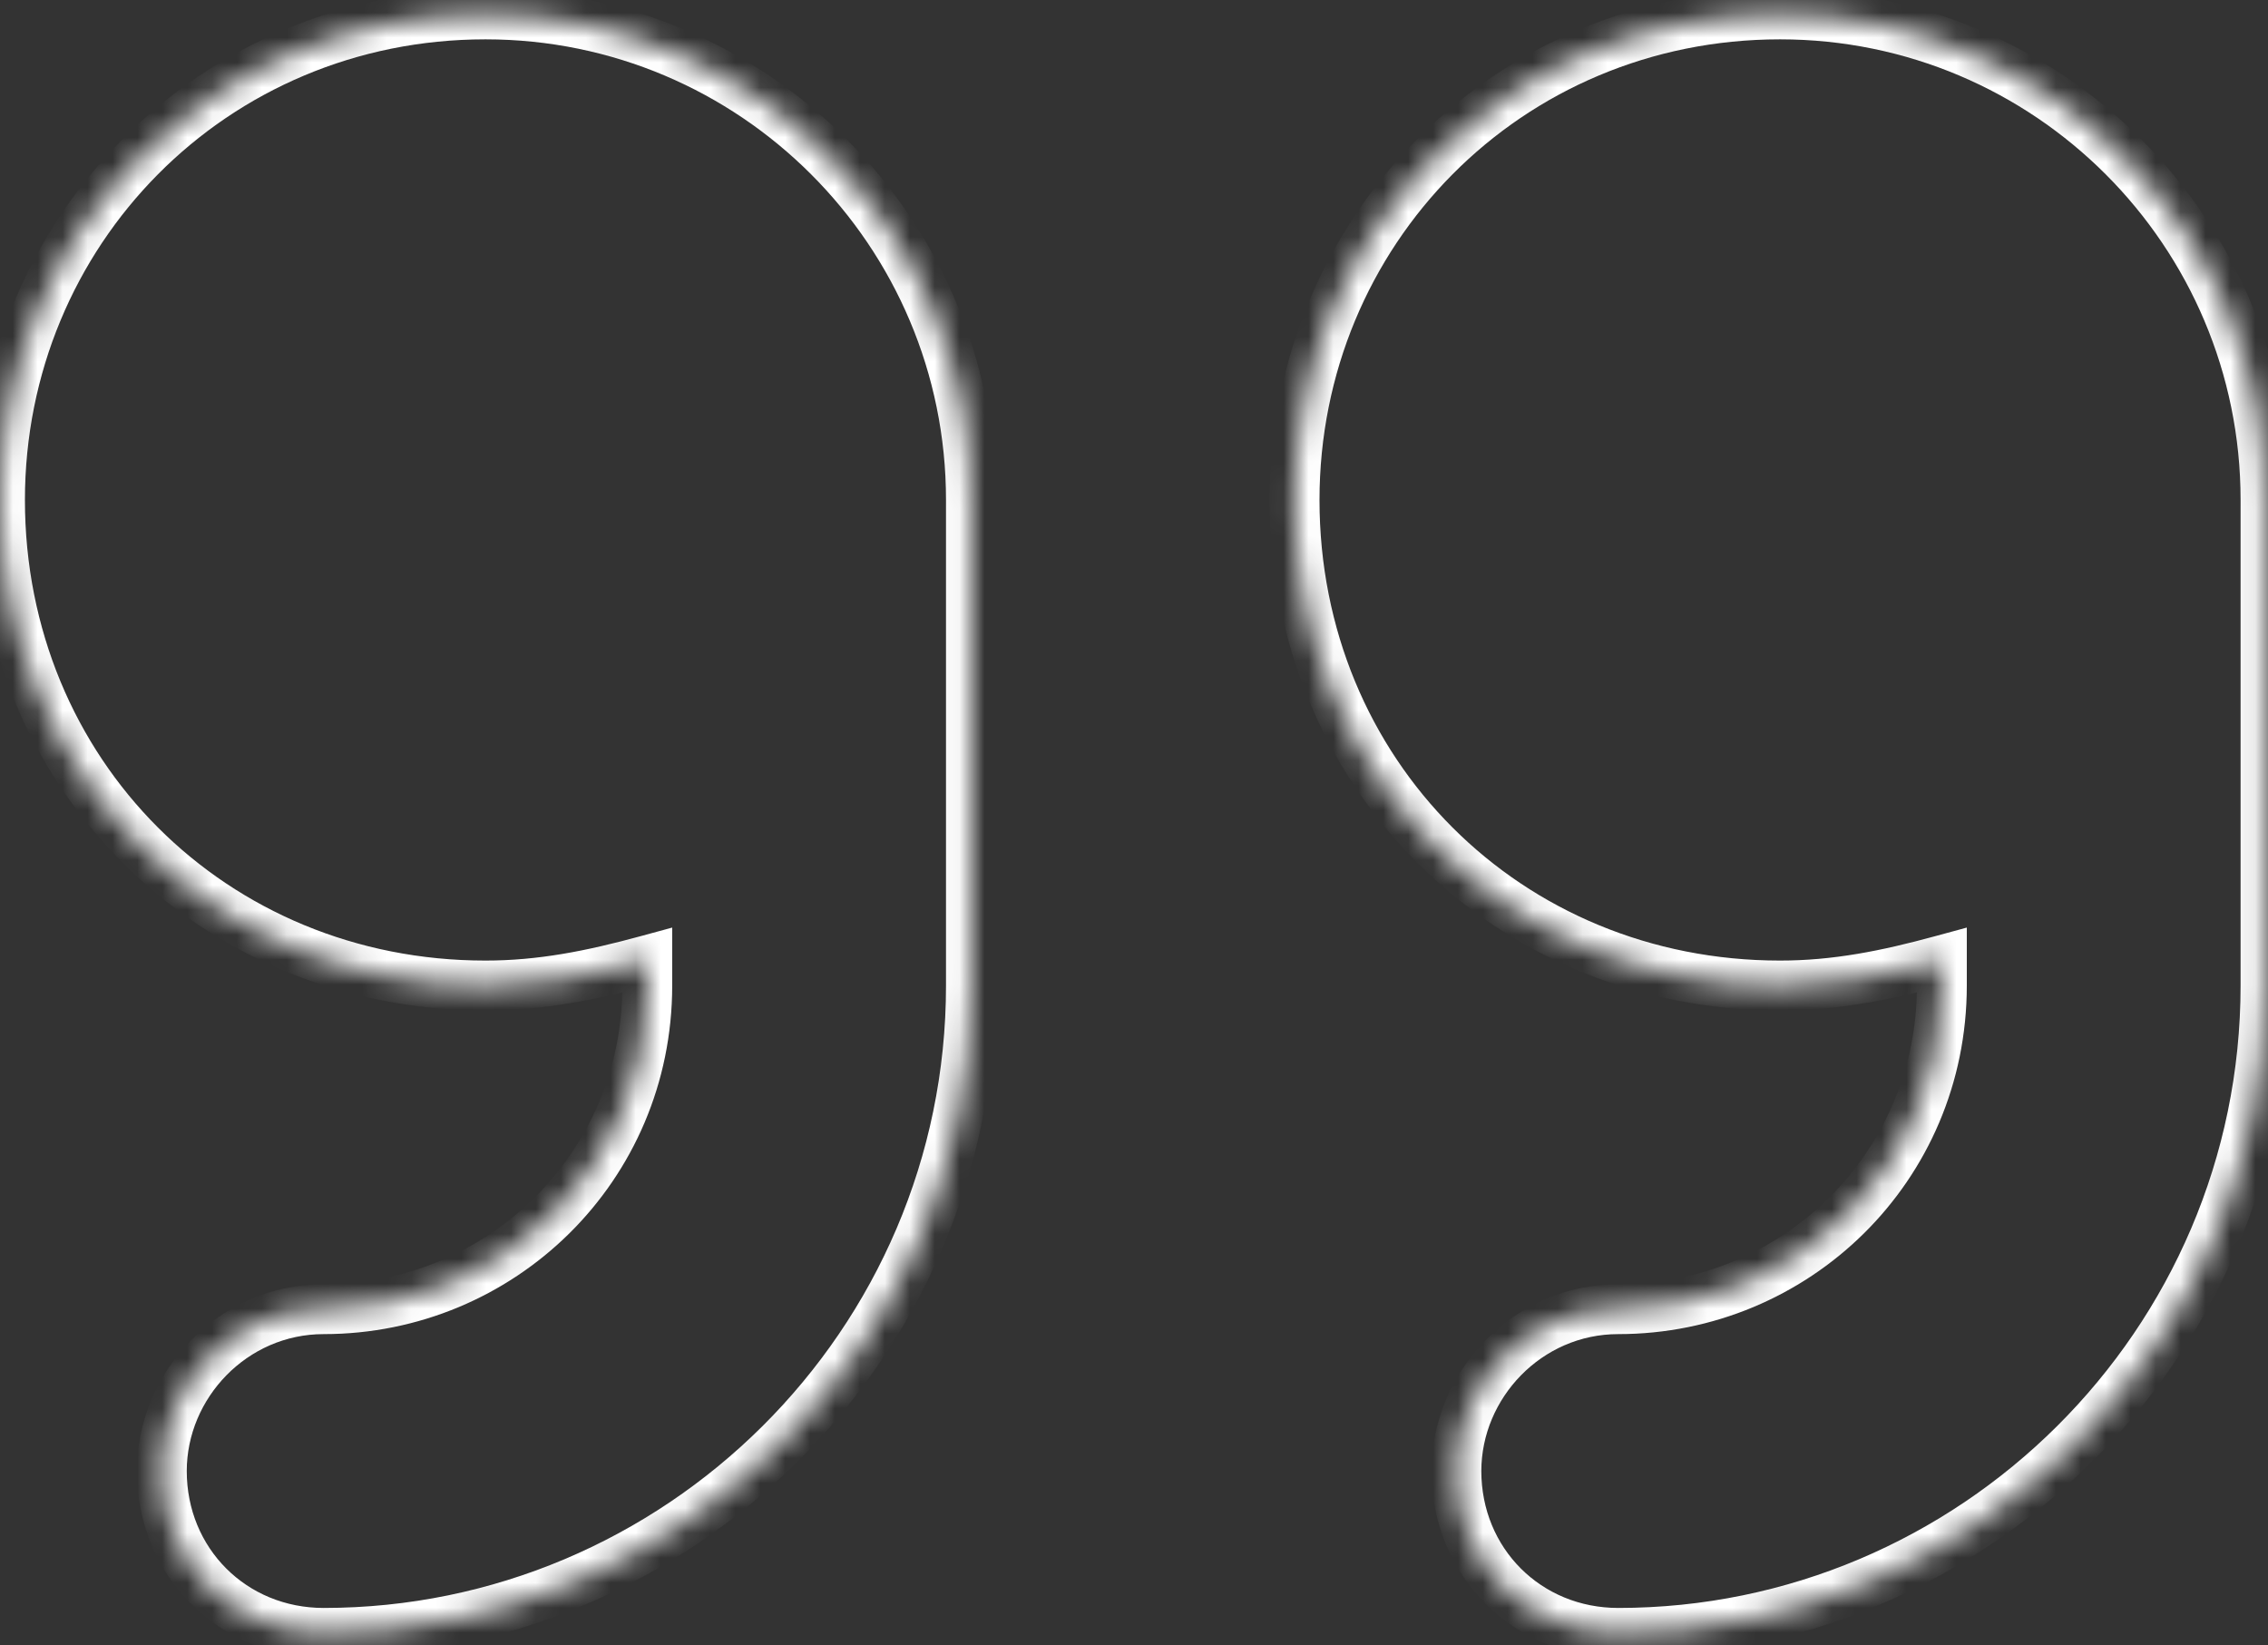 <svg width="91" height="66" viewBox="0 0 91 66" fill="none" xmlns="http://www.w3.org/2000/svg">
<rect x="0" y="0" width="91" height="66" fill="#333333" stroke="none"/>
<mask id="path-1-inside-1_4612_321" fill="white">
<path d="M19.479 0.578C30.233 0.578 38.957 9.303 38.957 20.057V39.536C38.957 53.942 27.189 65.507 12.986 65.507C9.334 65.507 6.493 62.666 6.493 59.014C6.493 55.565 9.334 52.521 12.986 52.521C20.087 52.521 25.971 46.84 25.971 39.536V38.521C23.74 39.13 21.711 39.536 19.479 39.536C8.522 39.536 0 31.014 0 20.057C0 9.303 8.522 0.578 19.479 0.578ZM90.9 20.057V39.536C90.9 53.942 79.132 65.507 64.929 65.507C61.276 65.507 58.436 62.666 58.436 59.014C58.436 55.565 61.276 52.521 64.929 52.521C72.03 52.521 77.915 46.84 77.915 39.536V38.521C75.683 39.13 73.654 39.536 71.422 39.536C60.465 39.536 51.943 31.014 51.943 20.057C51.943 9.303 60.465 0.578 71.422 0.578C82.175 0.578 90.9 9.303 90.9 20.057Z"/>
</mask>
<path d="M25.971 38.521H26.971V37.212L25.708 37.556L25.971 38.521ZM77.915 38.521H78.915V37.212L77.651 37.556L77.915 38.521ZM19.479 1.578C29.68 1.578 37.957 9.855 37.957 20.057H39.957C39.957 8.751 30.785 -0.422 19.479 -0.422V1.578ZM37.957 20.057V39.536H39.957V20.057H37.957ZM37.957 39.536C37.957 53.384 26.642 64.507 12.986 64.507V66.507C27.736 66.507 39.957 54.499 39.957 39.536H37.957ZM12.986 64.507C9.886 64.507 7.493 62.114 7.493 59.014H5.493C5.493 63.219 8.781 66.507 12.986 66.507V64.507ZM7.493 59.014C7.493 56.097 9.906 53.521 12.986 53.521V51.521C8.761 51.521 5.493 55.033 5.493 59.014H7.493ZM12.986 53.521C20.629 53.521 26.971 47.403 26.971 39.536H24.971C24.971 46.278 19.545 51.521 12.986 51.521V53.521ZM26.971 39.536V38.521H24.971V39.536H26.971ZM25.708 37.556C23.516 38.154 21.584 38.536 19.479 38.536V40.536C21.837 40.536 23.963 40.105 26.235 39.486L25.708 37.556ZM19.479 38.536C9.074 38.536 1 30.461 1 20.057H-1C-1 31.566 7.97 40.536 19.479 40.536V38.536ZM1 20.057C1 9.849 9.081 1.578 19.479 1.578V-0.422C7.963 -0.422 -1 8.758 -1 20.057H1ZM89.9 20.057V39.536H91.9V20.057H89.9ZM89.9 39.536C89.9 53.384 78.585 64.507 64.929 64.507V66.507C79.679 66.507 91.9 54.499 91.9 39.536H89.9ZM64.929 64.507C61.829 64.507 59.436 62.114 59.436 59.014H57.436C57.436 63.219 60.724 66.507 64.929 66.507V64.507ZM59.436 59.014C59.436 56.097 61.849 53.521 64.929 53.521V51.521C60.704 51.521 57.436 55.033 57.436 59.014H59.436ZM64.929 53.521C72.572 53.521 78.915 47.403 78.915 39.536H76.915C76.915 46.278 71.488 51.521 64.929 51.521V53.521ZM78.915 39.536V38.521H76.915V39.536H78.915ZM77.651 37.556C75.459 38.154 73.527 38.536 71.422 38.536V40.536C73.78 40.536 75.906 40.105 78.178 39.486L77.651 37.556ZM71.422 38.536C61.017 38.536 52.943 30.461 52.943 20.057H50.943C50.943 31.566 59.913 40.536 71.422 40.536V38.536ZM52.943 20.057C52.943 9.849 61.024 1.578 71.422 1.578V-0.422C59.906 -0.422 50.943 8.758 50.943 20.057H52.943ZM71.422 1.578C81.623 1.578 89.9 9.855 89.9 20.057H91.9C91.9 8.751 82.728 -0.422 71.422 -0.422V1.578Z" fill="white" mask="url(#path-1-inside-1_4612_321)"/>
</svg>
